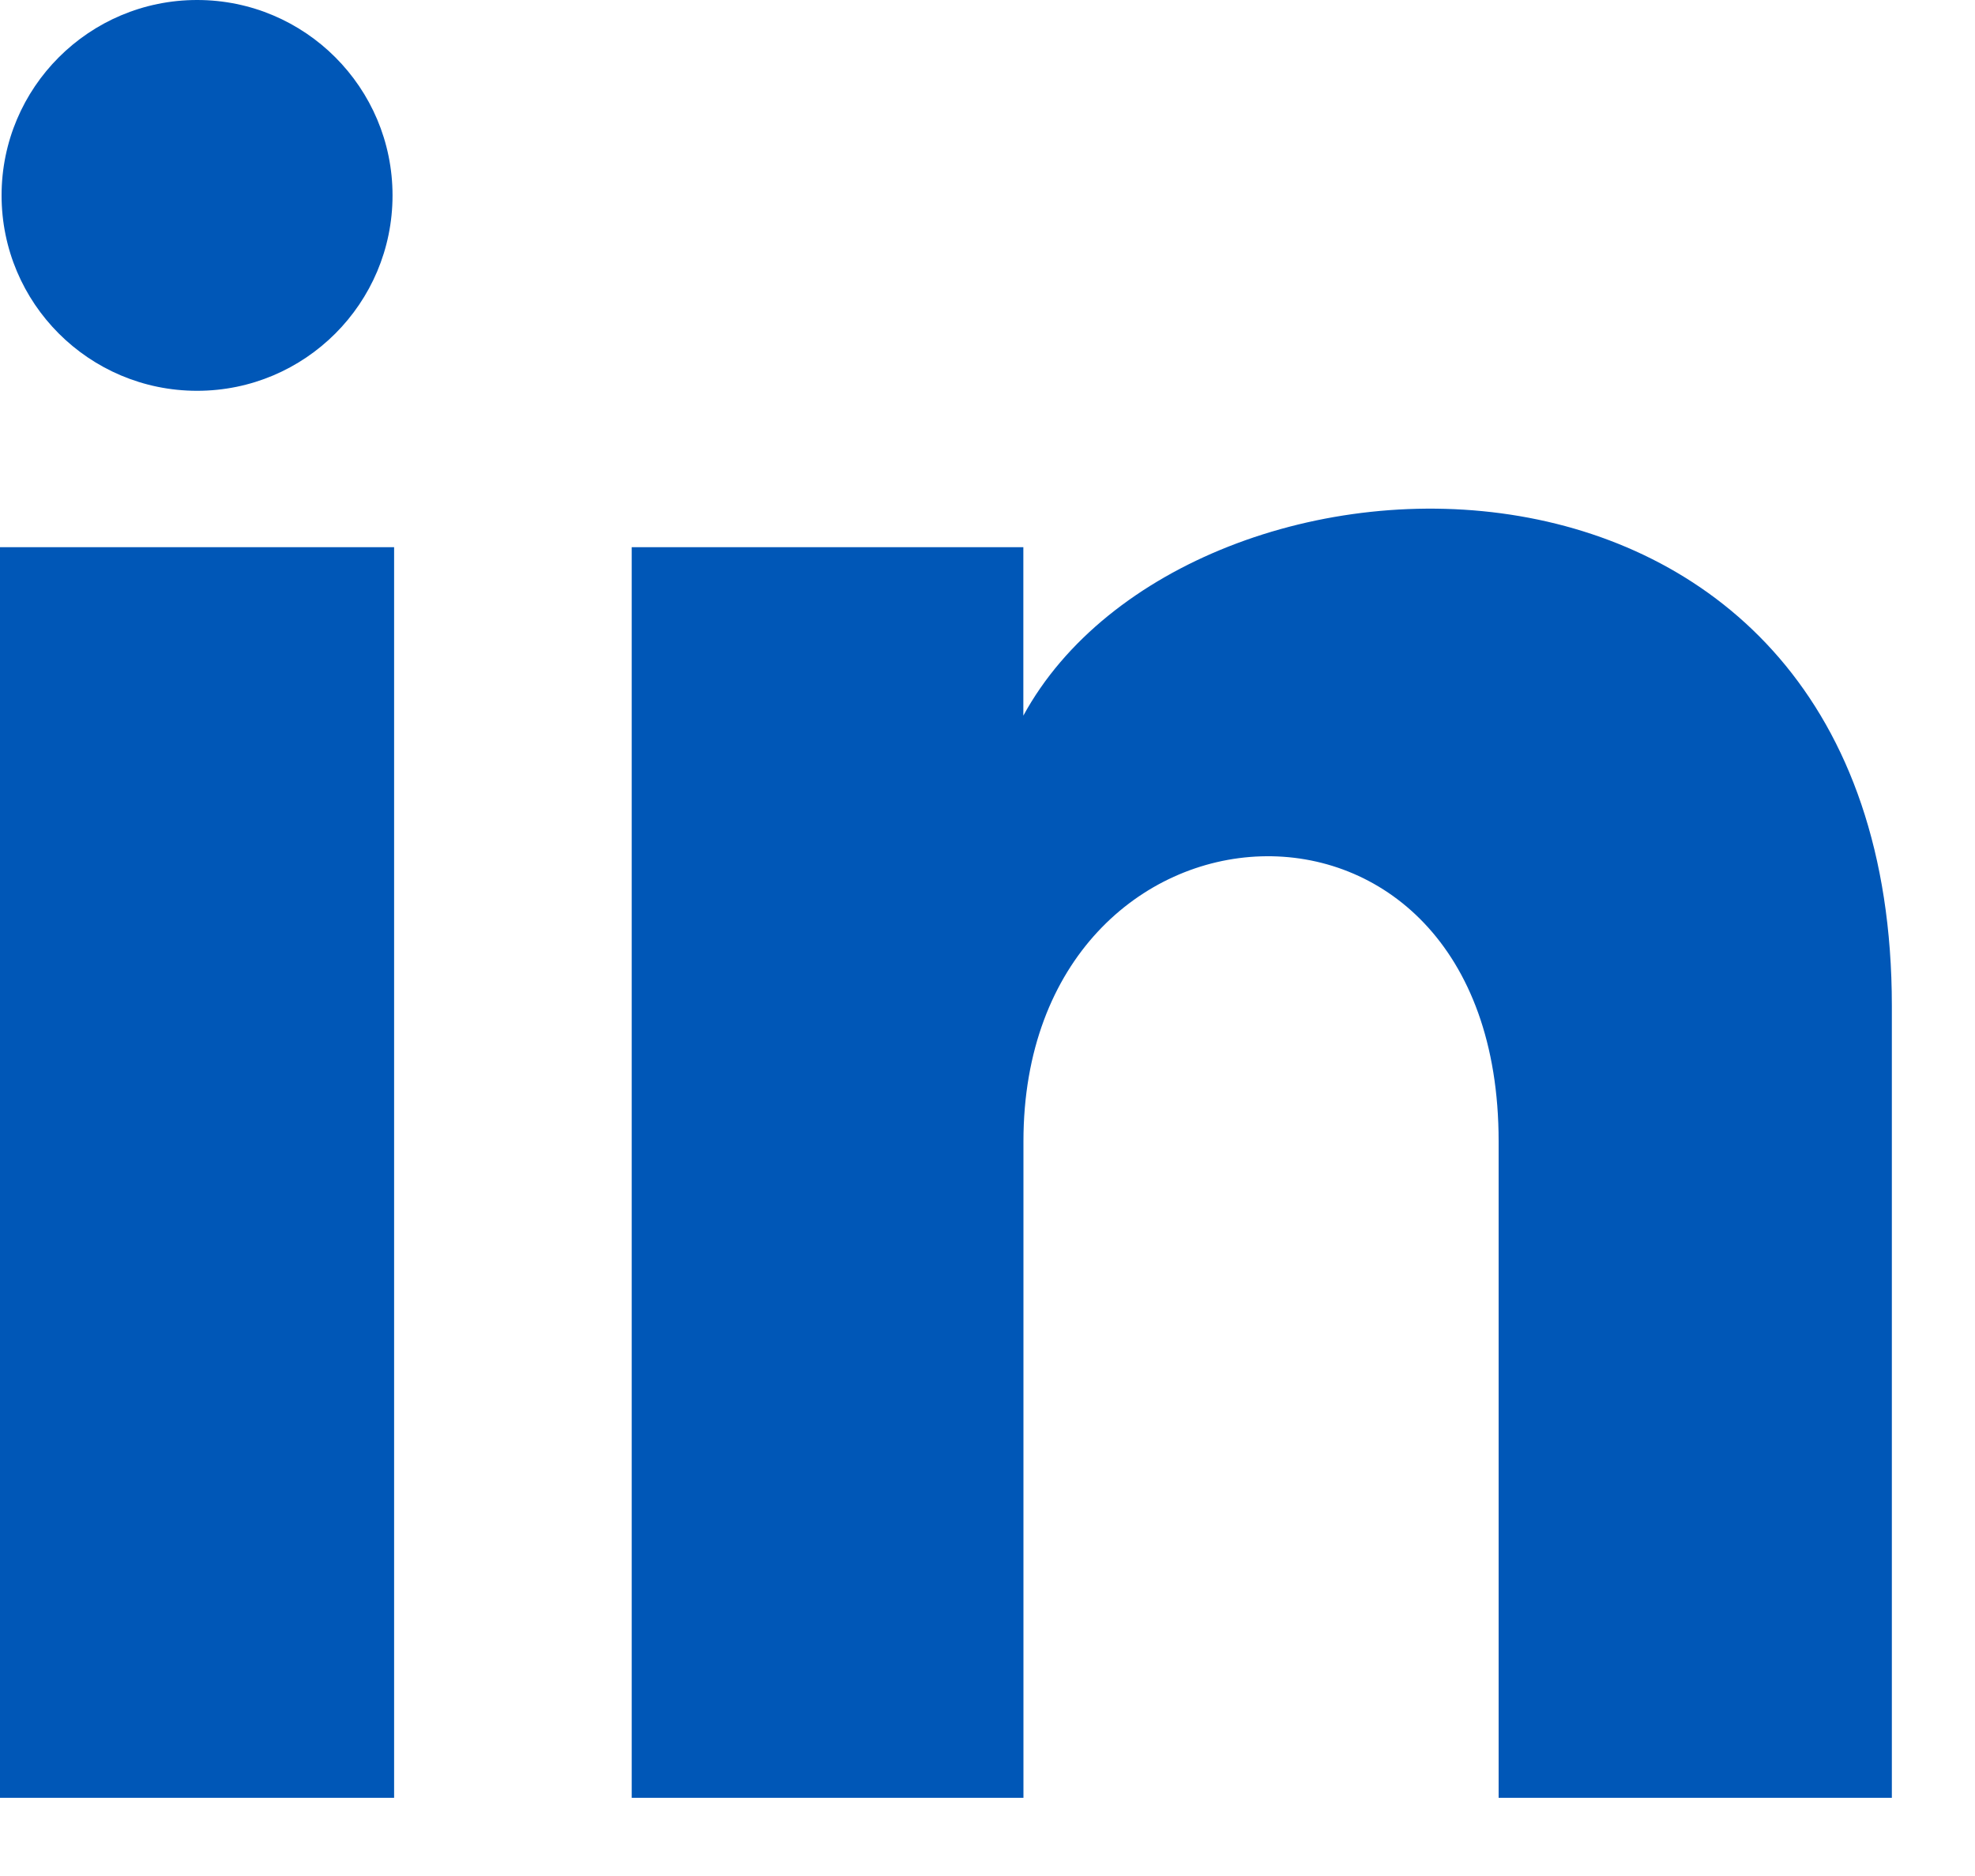 <?xml version="1.0" encoding="UTF-8"?>
<svg width="20px" height="19px" viewBox="0 0 20 19" version="1.1" xmlns="http://www.w3.org/2000/svg" xmlns:xlink="http://www.w3.org/1999/xlink">
    <title>linkedin-blue</title>
    <g id="design" stroke="none" stroke-width="1" fill="none" fill-rule="evenodd">
        <g id="resource-library_4" transform="translate(-102, -489)" fill="#0057B7" fill-rule="nonzero">
            <g id="social-icons" transform="translate(102, 485)">
                <g id="linkedin-blue" transform="translate(0, 4)">
                    <path d="M3.975,1.979 C3.975,3.072 3.089,3.958 1.996,3.958 C0.902,3.958 0.016,3.072 0.016,1.979 C0.016,0.887 0.902,0 1.996,0 C3.089,0 3.975,0.887 3.975,1.979 Z M3.991,5.542 L0,5.542 L0,18.208 L3.991,18.208 L3.991,5.542 Z M10.363,5.542 L6.397,5.542 L6.397,18.208 L10.364,18.208 L10.364,11.559 C10.364,7.862 15.176,7.56 15.176,11.559 L15.176,18.208 L19.158,18.208 L19.158,10.188 C19.158,3.95 12.036,4.177 10.363,7.248 L10.363,5.542 Z" id="Shape"></path>
                </g>
            </g>
        </g>
    </g>
</svg>